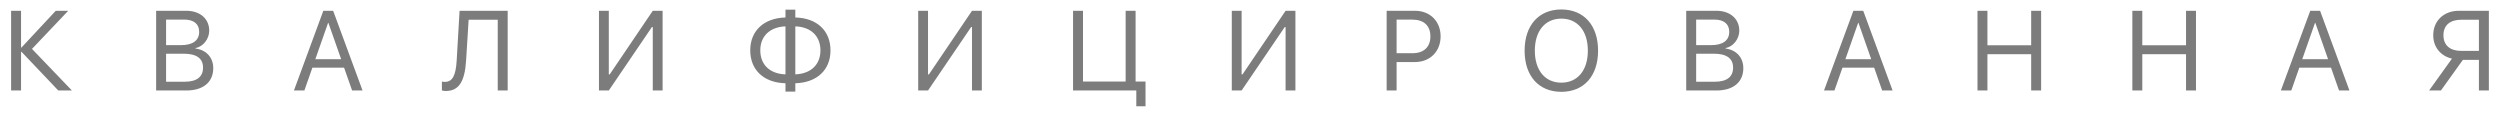 <?xml version="1.0" encoding="UTF-8"?> <svg xmlns="http://www.w3.org/2000/svg" width="221" height="10" viewBox="0 0 221 10" fill="none"> <path d="M2.828 4.323L6.358 8H5.152L1.9 4.577H1.861V8H0.982V0.954H1.861V4.201H1.9L4.928 0.954H6.031L2.828 4.323ZM16.464 8H13.803V0.954H16.474C17.68 0.954 18.495 1.657 18.495 2.712C18.495 3.444 17.958 4.128 17.28 4.25V4.289C18.237 4.411 18.852 5.085 18.852 6.022C18.852 7.263 17.963 8 16.464 8ZM14.682 1.73V3.991H16C17.04 3.991 17.607 3.576 17.607 2.814C17.607 2.116 17.128 1.73 16.274 1.73H14.682ZM14.682 7.224H16.332C17.392 7.224 17.949 6.794 17.949 5.979C17.949 5.163 17.372 4.748 16.249 4.748H14.682V7.224ZM31.126 8L30.418 5.983H27.615L26.907 8H25.984L28.582 0.954H29.451L32.049 8H31.126ZM29.002 2.023L27.874 5.236H30.159L29.031 2.023H29.002ZM44.879 8H44V1.745H41.427L41.202 5.363C41.085 7.238 40.543 8.044 39.406 8.044C39.279 8.044 39.152 8.024 39.064 7.995V7.209C39.117 7.224 39.249 7.238 39.327 7.238C39.996 7.238 40.294 6.691 40.372 5.329L40.626 0.954H44.879V8ZM57.705 8V2.395H57.627L53.818 8H52.949V0.954H53.818V6.579H53.896L57.705 0.954H58.574V8H57.705ZM69.436 6.574V2.331C68.06 2.385 67.21 3.195 67.21 4.45C67.21 5.72 68.06 6.53 69.436 6.574ZM72.527 4.455C72.527 3.19 71.678 2.375 70.306 2.331V6.574C71.678 6.521 72.527 5.71 72.527 4.455ZM69.436 7.36C67.527 7.316 66.321 6.188 66.321 4.45C66.321 2.722 67.522 1.599 69.436 1.545V0.856H70.306V1.545C72.215 1.589 73.416 2.717 73.416 4.455C73.416 6.184 72.215 7.307 70.306 7.36V8.098H69.436V7.36ZM85.924 8V2.395H85.846L82.037 8H81.168V0.954H82.037V6.579H82.116L85.924 0.954H86.793V8H85.924ZM101.264 9.392H100.449V8H94.858V0.954H95.737V7.209H99.507V0.954H100.386V7.209H101.264V9.392ZM113.646 8V2.395H113.568L109.759 8H108.89V0.954H109.759V6.579H109.837L113.646 0.954H114.515V8H113.646ZM122.58 0.954H125.094C126.418 0.954 127.35 1.882 127.35 3.215C127.35 4.553 126.408 5.485 125.085 5.485H123.459V8H122.58V0.954ZM123.459 1.735V4.704H124.865C125.871 4.704 126.447 4.152 126.447 3.215C126.447 2.282 125.876 1.735 124.865 1.735H123.459ZM138.022 0.837C140.02 0.837 141.27 2.243 141.27 4.479C141.27 6.716 140.02 8.117 138.022 8.117C136.025 8.117 134.775 6.716 134.775 4.479C134.775 2.243 136.025 0.837 138.022 0.837ZM138.022 1.647C136.582 1.647 135.679 2.741 135.679 4.479C135.679 6.213 136.582 7.307 138.022 7.307C139.463 7.307 140.366 6.213 140.366 4.479C140.366 2.741 139.463 1.647 138.022 1.647ZM151.722 8H149.061V0.954H151.732C152.938 0.954 153.753 1.657 153.753 2.712C153.753 3.444 153.216 4.128 152.538 4.25V4.289C153.495 4.411 154.11 5.085 154.11 6.022C154.11 7.263 153.221 8 151.722 8ZM149.94 1.73V3.991H151.258C152.298 3.991 152.865 3.576 152.865 2.814C152.865 2.116 152.386 1.73 151.532 1.73H149.94ZM149.94 7.224H151.59C152.65 7.224 153.206 6.794 153.206 5.979C153.206 5.163 152.63 4.748 151.507 4.748H149.94V7.224ZM166.384 8L165.676 5.983H162.873L162.165 8H161.242L163.84 0.954H164.709L167.306 8H166.384ZM164.26 2.023L163.132 5.236H165.417L164.289 2.023H164.26ZM180.435 8H179.556V4.792H175.689V8H174.81V0.954H175.689V4.001H179.556V0.954H180.435V8ZM194.125 8H193.246V4.792H189.379V8H188.5V0.954H189.379V4.001H193.246V0.954H194.125V8ZM206.77 8L206.062 5.983H203.259L202.551 8H201.628L204.226 0.954H205.095L207.692 8H206.77ZM204.646 2.023L203.518 5.236H205.803L204.675 2.023H204.646ZM219.136 4.499V1.745H217.583C216.573 1.745 216.001 2.238 216.001 3.117C216.001 4.001 216.578 4.499 217.583 4.499H219.136ZM217.72 5.29L215.777 8H214.732L216.753 5.183C215.757 4.953 215.098 4.167 215.098 3.117C215.098 1.843 216.031 0.954 217.354 0.954H220.015V8H219.136V5.29H217.72Z" fill="#7C7C7C"></path> </svg> 
